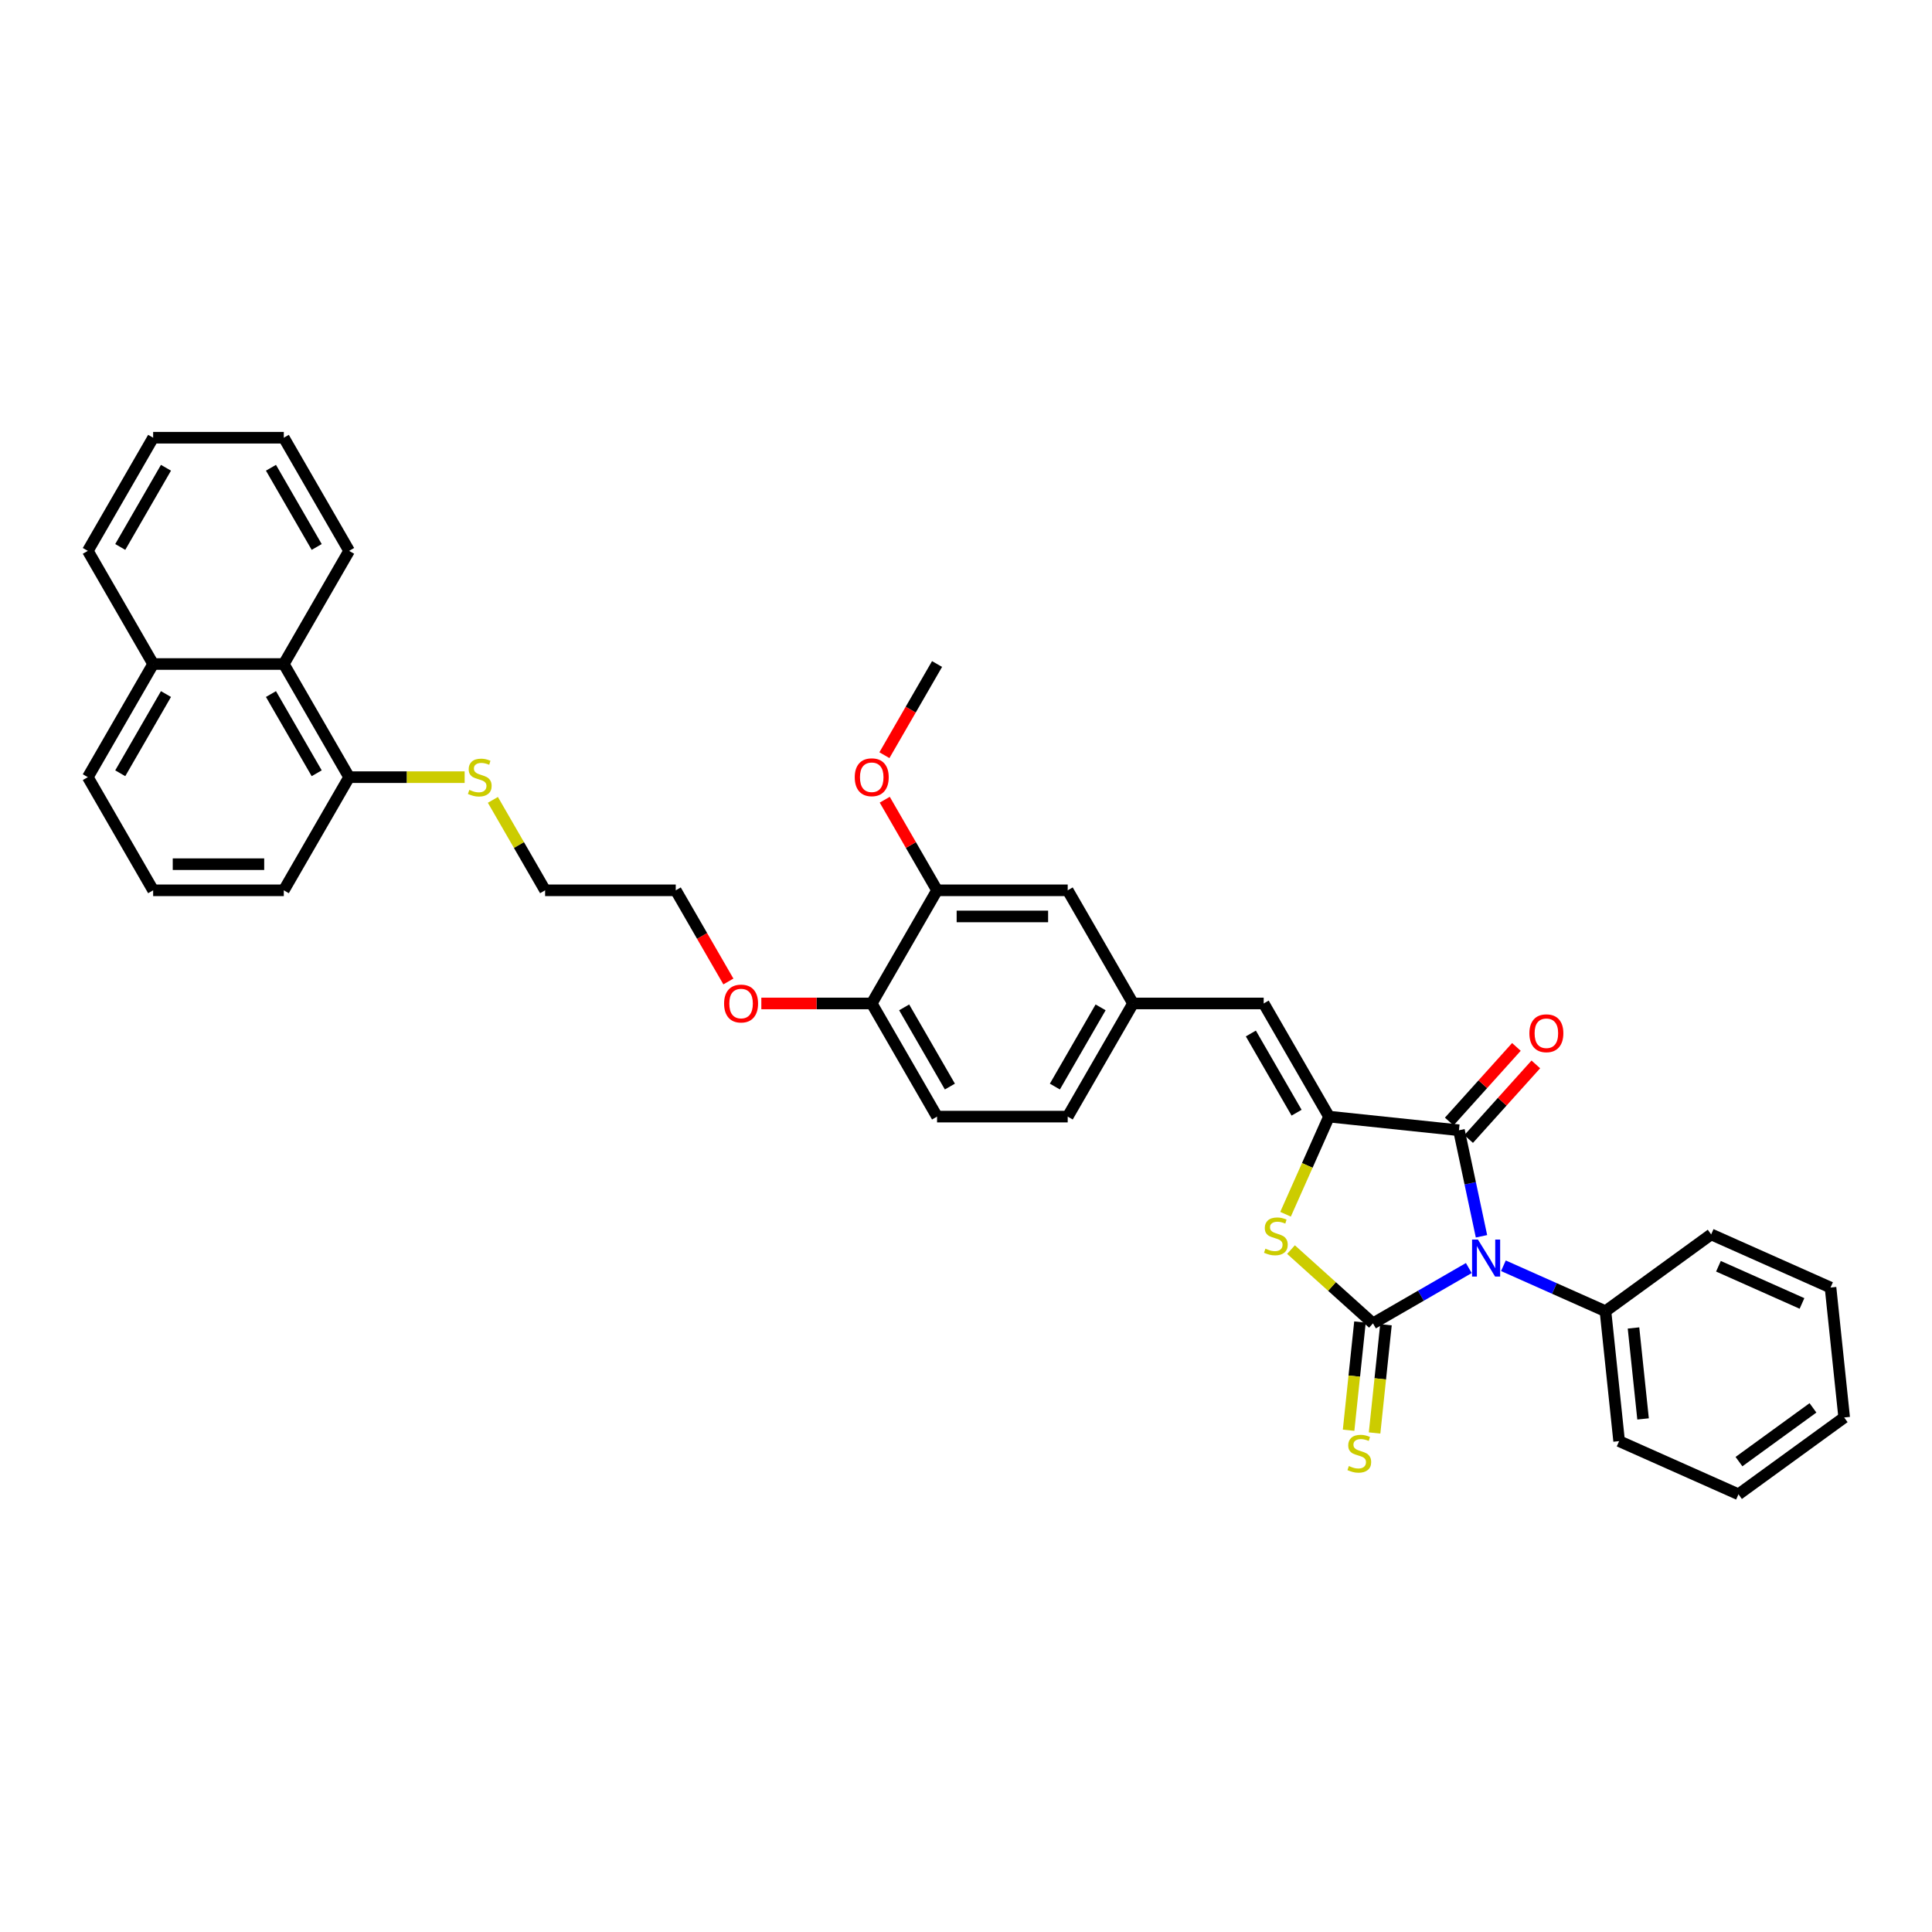 <?xml version='1.0' encoding='iso-8859-1'?>
<svg version='1.1' baseProfile='full'
              xmlns='http://www.w3.org/2000/svg'
                      xmlns:rdkit='http://www.rdkit.org/xml'
                      xmlns:xlink='http://www.w3.org/1999/xlink'
                  xml:space='preserve'
width='1000px' height='1000px' viewBox='0 0 1000 1000'>
<!-- END OF HEADER -->
<rect style='opacity:1.0;fill:#FFFFFF;stroke:none' width='1000' height='1000' x='0' y='0'> </rect>
<path class='bond-0' d='M 760.256,656.34 L 735.45,670.662' style='fill:none;fill-rule:evenodd;stroke:#0000FF;stroke-width:6px;stroke-linecap:butt;stroke-linejoin:miter;stroke-opacity:1' />
<path class='bond-0' d='M 735.45,670.662 L 710.644,684.983' style='fill:none;fill-rule:evenodd;stroke:#000000;stroke-width:6px;stroke-linecap:butt;stroke-linejoin:miter;stroke-opacity:1' />
<path class='bond-1' d='M 766.815,639.904 L 760.982,612.464' style='fill:none;fill-rule:evenodd;stroke:#0000FF;stroke-width:6px;stroke-linecap:butt;stroke-linejoin:miter;stroke-opacity:1' />
<path class='bond-1' d='M 760.982,612.464 L 755.149,585.023' style='fill:none;fill-rule:evenodd;stroke:#000000;stroke-width:6px;stroke-linecap:butt;stroke-linejoin:miter;stroke-opacity:1' />
<path class='bond-6' d='M 778.163,655.157 L 804.575,666.917' style='fill:none;fill-rule:evenodd;stroke:#0000FF;stroke-width:6px;stroke-linecap:butt;stroke-linejoin:miter;stroke-opacity:1' />
<path class='bond-6' d='M 804.575,666.917 L 830.988,678.676' style='fill:none;fill-rule:evenodd;stroke:#000000;stroke-width:6px;stroke-linecap:butt;stroke-linejoin:miter;stroke-opacity:1' />
<path class='bond-3' d='M 710.644,684.983 L 689.432,665.884' style='fill:none;fill-rule:evenodd;stroke:#000000;stroke-width:6px;stroke-linecap:butt;stroke-linejoin:miter;stroke-opacity:1' />
<path class='bond-3' d='M 689.432,665.884 L 668.22,646.784' style='fill:none;fill-rule:evenodd;stroke:#CCCC00;stroke-width:6px;stroke-linecap:butt;stroke-linejoin:miter;stroke-opacity:1' />
<path class='bond-5' d='M 703.919,684.276 L 700.975,712.284' style='fill:none;fill-rule:evenodd;stroke:#000000;stroke-width:6px;stroke-linecap:butt;stroke-linejoin:miter;stroke-opacity:1' />
<path class='bond-5' d='M 700.975,712.284 L 698.031,740.292' style='fill:none;fill-rule:evenodd;stroke:#CCCC00;stroke-width:6px;stroke-linecap:butt;stroke-linejoin:miter;stroke-opacity:1' />
<path class='bond-5' d='M 717.37,685.69 L 714.426,713.698' style='fill:none;fill-rule:evenodd;stroke:#000000;stroke-width:6px;stroke-linecap:butt;stroke-linejoin:miter;stroke-opacity:1' />
<path class='bond-5' d='M 714.426,713.698 L 711.482,741.706' style='fill:none;fill-rule:evenodd;stroke:#CCCC00;stroke-width:6px;stroke-linecap:butt;stroke-linejoin:miter;stroke-opacity:1' />
<path class='bond-2' d='M 755.149,585.023 L 687.894,577.954' style='fill:none;fill-rule:evenodd;stroke:#000000;stroke-width:6px;stroke-linecap:butt;stroke-linejoin:miter;stroke-opacity:1' />
<path class='bond-8' d='M 760.175,589.548 L 777.559,570.241' style='fill:none;fill-rule:evenodd;stroke:#000000;stroke-width:6px;stroke-linecap:butt;stroke-linejoin:miter;stroke-opacity:1' />
<path class='bond-8' d='M 777.559,570.241 L 794.943,550.934' style='fill:none;fill-rule:evenodd;stroke:#FF0000;stroke-width:6px;stroke-linecap:butt;stroke-linejoin:miter;stroke-opacity:1' />
<path class='bond-8' d='M 750.124,580.498 L 767.508,561.191' style='fill:none;fill-rule:evenodd;stroke:#000000;stroke-width:6px;stroke-linecap:butt;stroke-linejoin:miter;stroke-opacity:1' />
<path class='bond-8' d='M 767.508,561.191 L 784.892,541.884' style='fill:none;fill-rule:evenodd;stroke:#FF0000;stroke-width:6px;stroke-linecap:butt;stroke-linejoin:miter;stroke-opacity:1' />
<path class='bond-4' d='M 687.894,577.954 L 654.082,519.389' style='fill:none;fill-rule:evenodd;stroke:#000000;stroke-width:6px;stroke-linecap:butt;stroke-linejoin:miter;stroke-opacity:1' />
<path class='bond-4' d='M 671.109,575.932 L 647.441,534.936' style='fill:none;fill-rule:evenodd;stroke:#000000;stroke-width:6px;stroke-linecap:butt;stroke-linejoin:miter;stroke-opacity:1' />
<path class='bond-35' d='M 687.894,577.954 L 676.644,603.224' style='fill:none;fill-rule:evenodd;stroke:#000000;stroke-width:6px;stroke-linecap:butt;stroke-linejoin:miter;stroke-opacity:1' />
<path class='bond-35' d='M 676.644,603.224 L 665.393,628.494' style='fill:none;fill-rule:evenodd;stroke:#CCCC00;stroke-width:6px;stroke-linecap:butt;stroke-linejoin:miter;stroke-opacity:1' />
<path class='bond-9' d='M 654.082,519.389 L 586.457,519.389' style='fill:none;fill-rule:evenodd;stroke:#000000;stroke-width:6px;stroke-linecap:butt;stroke-linejoin:miter;stroke-opacity:1' />
<path class='bond-23' d='M 830.988,678.676 L 838.057,745.931' style='fill:none;fill-rule:evenodd;stroke:#000000;stroke-width:6px;stroke-linecap:butt;stroke-linejoin:miter;stroke-opacity:1' />
<path class='bond-23' d='M 845.499,687.351 L 850.447,734.429' style='fill:none;fill-rule:evenodd;stroke:#000000;stroke-width:6px;stroke-linecap:butt;stroke-linejoin:miter;stroke-opacity:1' />
<path class='bond-24' d='M 830.988,678.676 L 885.698,638.927' style='fill:none;fill-rule:evenodd;stroke:#000000;stroke-width:6px;stroke-linecap:butt;stroke-linejoin:miter;stroke-opacity:1' />
<path class='bond-7' d='M 485.019,460.824 L 552.644,460.824' style='fill:none;fill-rule:evenodd;stroke:#000000;stroke-width:6px;stroke-linecap:butt;stroke-linejoin:miter;stroke-opacity:1' />
<path class='bond-7' d='M 495.162,474.349 L 542.5,474.349' style='fill:none;fill-rule:evenodd;stroke:#000000;stroke-width:6px;stroke-linecap:butt;stroke-linejoin:miter;stroke-opacity:1' />
<path class='bond-18' d='M 485.019,460.824 L 471.482,437.377' style='fill:none;fill-rule:evenodd;stroke:#000000;stroke-width:6px;stroke-linecap:butt;stroke-linejoin:miter;stroke-opacity:1' />
<path class='bond-18' d='M 471.482,437.377 L 457.945,413.931' style='fill:none;fill-rule:evenodd;stroke:#FF0000;stroke-width:6px;stroke-linecap:butt;stroke-linejoin:miter;stroke-opacity:1' />
<path class='bond-37' d='M 485.019,460.824 L 451.206,519.389' style='fill:none;fill-rule:evenodd;stroke:#000000;stroke-width:6px;stroke-linecap:butt;stroke-linejoin:miter;stroke-opacity:1' />
<path class='bond-11' d='M 586.457,519.389 L 552.644,460.824' style='fill:none;fill-rule:evenodd;stroke:#000000;stroke-width:6px;stroke-linecap:butt;stroke-linejoin:miter;stroke-opacity:1' />
<path class='bond-17' d='M 586.457,519.389 L 552.644,577.954' style='fill:none;fill-rule:evenodd;stroke:#000000;stroke-width:6px;stroke-linecap:butt;stroke-linejoin:miter;stroke-opacity:1' />
<path class='bond-17' d='M 569.672,521.411 L 546.003,562.407' style='fill:none;fill-rule:evenodd;stroke:#000000;stroke-width:6px;stroke-linecap:butt;stroke-linejoin:miter;stroke-opacity:1' />
<path class='bond-10' d='M 146.892,343.694 L 180.705,402.259' style='fill:none;fill-rule:evenodd;stroke:#000000;stroke-width:6px;stroke-linecap:butt;stroke-linejoin:miter;stroke-opacity:1' />
<path class='bond-10' d='M 140.251,359.241 L 163.92,400.237' style='fill:none;fill-rule:evenodd;stroke:#000000;stroke-width:6px;stroke-linecap:butt;stroke-linejoin:miter;stroke-opacity:1' />
<path class='bond-15' d='M 146.892,343.694 L 79.267,343.694' style='fill:none;fill-rule:evenodd;stroke:#000000;stroke-width:6px;stroke-linecap:butt;stroke-linejoin:miter;stroke-opacity:1' />
<path class='bond-22' d='M 146.892,343.694 L 180.705,285.128' style='fill:none;fill-rule:evenodd;stroke:#000000;stroke-width:6px;stroke-linecap:butt;stroke-linejoin:miter;stroke-opacity:1' />
<path class='bond-12' d='M 451.206,519.389 L 485.019,577.954' style='fill:none;fill-rule:evenodd;stroke:#000000;stroke-width:6px;stroke-linecap:butt;stroke-linejoin:miter;stroke-opacity:1' />
<path class='bond-12' d='M 467.991,521.411 L 491.66,562.407' style='fill:none;fill-rule:evenodd;stroke:#000000;stroke-width:6px;stroke-linecap:butt;stroke-linejoin:miter;stroke-opacity:1' />
<path class='bond-19' d='M 451.206,519.389 L 422.634,519.389' style='fill:none;fill-rule:evenodd;stroke:#000000;stroke-width:6px;stroke-linecap:butt;stroke-linejoin:miter;stroke-opacity:1' />
<path class='bond-19' d='M 422.634,519.389 L 394.063,519.389' style='fill:none;fill-rule:evenodd;stroke:#FF0000;stroke-width:6px;stroke-linecap:butt;stroke-linejoin:miter;stroke-opacity:1' />
<path class='bond-13' d='M 180.705,402.259 L 210.602,402.259' style='fill:none;fill-rule:evenodd;stroke:#000000;stroke-width:6px;stroke-linecap:butt;stroke-linejoin:miter;stroke-opacity:1' />
<path class='bond-13' d='M 210.602,402.259 L 240.499,402.259' style='fill:none;fill-rule:evenodd;stroke:#CCCC00;stroke-width:6px;stroke-linecap:butt;stroke-linejoin:miter;stroke-opacity:1' />
<path class='bond-21' d='M 180.705,402.259 L 146.892,460.824' style='fill:none;fill-rule:evenodd;stroke:#000000;stroke-width:6px;stroke-linecap:butt;stroke-linejoin:miter;stroke-opacity:1' />
<path class='bond-14' d='M 485.019,577.954 L 552.644,577.954' style='fill:none;fill-rule:evenodd;stroke:#000000;stroke-width:6px;stroke-linecap:butt;stroke-linejoin:miter;stroke-opacity:1' />
<path class='bond-27' d='M 79.267,343.694 L 45.455,285.128' style='fill:none;fill-rule:evenodd;stroke:#000000;stroke-width:6px;stroke-linecap:butt;stroke-linejoin:miter;stroke-opacity:1' />
<path class='bond-38' d='M 79.267,343.694 L 45.455,402.259' style='fill:none;fill-rule:evenodd;stroke:#000000;stroke-width:6px;stroke-linecap:butt;stroke-linejoin:miter;stroke-opacity:1' />
<path class='bond-38' d='M 85.908,359.241 L 62.239,400.237' style='fill:none;fill-rule:evenodd;stroke:#000000;stroke-width:6px;stroke-linecap:butt;stroke-linejoin:miter;stroke-opacity:1' />
<path class='bond-16' d='M 255.116,414.012 L 268.629,437.418' style='fill:none;fill-rule:evenodd;stroke:#CCCC00;stroke-width:6px;stroke-linecap:butt;stroke-linejoin:miter;stroke-opacity:1' />
<path class='bond-16' d='M 268.629,437.418 L 282.143,460.824' style='fill:none;fill-rule:evenodd;stroke:#000000;stroke-width:6px;stroke-linecap:butt;stroke-linejoin:miter;stroke-opacity:1' />
<path class='bond-29' d='M 457.773,390.884 L 471.396,367.289' style='fill:none;fill-rule:evenodd;stroke:#FF0000;stroke-width:6px;stroke-linecap:butt;stroke-linejoin:miter;stroke-opacity:1' />
<path class='bond-29' d='M 471.396,367.289 L 485.019,343.694' style='fill:none;fill-rule:evenodd;stroke:#000000;stroke-width:6px;stroke-linecap:butt;stroke-linejoin:miter;stroke-opacity:1' />
<path class='bond-28' d='M 377.014,508.015 L 363.391,484.419' style='fill:none;fill-rule:evenodd;stroke:#FF0000;stroke-width:6px;stroke-linecap:butt;stroke-linejoin:miter;stroke-opacity:1' />
<path class='bond-28' d='M 363.391,484.419 L 349.768,460.824' style='fill:none;fill-rule:evenodd;stroke:#000000;stroke-width:6px;stroke-linecap:butt;stroke-linejoin:miter;stroke-opacity:1' />
<path class='bond-20' d='M 79.267,460.824 L 146.892,460.824' style='fill:none;fill-rule:evenodd;stroke:#000000;stroke-width:6px;stroke-linecap:butt;stroke-linejoin:miter;stroke-opacity:1' />
<path class='bond-20' d='M 89.411,447.299 L 136.749,447.299' style='fill:none;fill-rule:evenodd;stroke:#000000;stroke-width:6px;stroke-linecap:butt;stroke-linejoin:miter;stroke-opacity:1' />
<path class='bond-25' d='M 79.267,460.824 L 45.455,402.259' style='fill:none;fill-rule:evenodd;stroke:#000000;stroke-width:6px;stroke-linecap:butt;stroke-linejoin:miter;stroke-opacity:1' />
<path class='bond-30' d='M 180.705,285.128 L 146.892,226.563' style='fill:none;fill-rule:evenodd;stroke:#000000;stroke-width:6px;stroke-linecap:butt;stroke-linejoin:miter;stroke-opacity:1' />
<path class='bond-30' d='M 163.92,283.106 L 140.251,242.111' style='fill:none;fill-rule:evenodd;stroke:#000000;stroke-width:6px;stroke-linecap:butt;stroke-linejoin:miter;stroke-opacity:1' />
<path class='bond-32' d='M 838.057,745.931 L 899.835,773.437' style='fill:none;fill-rule:evenodd;stroke:#000000;stroke-width:6px;stroke-linecap:butt;stroke-linejoin:miter;stroke-opacity:1' />
<path class='bond-31' d='M 885.698,638.927 L 947.477,666.433' style='fill:none;fill-rule:evenodd;stroke:#000000;stroke-width:6px;stroke-linecap:butt;stroke-linejoin:miter;stroke-opacity:1' />
<path class='bond-31' d='M 889.464,655.409 L 932.709,674.663' style='fill:none;fill-rule:evenodd;stroke:#000000;stroke-width:6px;stroke-linecap:butt;stroke-linejoin:miter;stroke-opacity:1' />
<path class='bond-26' d='M 282.143,460.824 L 349.768,460.824' style='fill:none;fill-rule:evenodd;stroke:#000000;stroke-width:6px;stroke-linecap:butt;stroke-linejoin:miter;stroke-opacity:1' />
<path class='bond-39' d='M 45.455,285.128 L 79.267,226.563' style='fill:none;fill-rule:evenodd;stroke:#000000;stroke-width:6px;stroke-linecap:butt;stroke-linejoin:miter;stroke-opacity:1' />
<path class='bond-39' d='M 62.239,283.106 L 85.908,242.111' style='fill:none;fill-rule:evenodd;stroke:#000000;stroke-width:6px;stroke-linecap:butt;stroke-linejoin:miter;stroke-opacity:1' />
<path class='bond-33' d='M 146.892,226.563 L 79.267,226.563' style='fill:none;fill-rule:evenodd;stroke:#000000;stroke-width:6px;stroke-linecap:butt;stroke-linejoin:miter;stroke-opacity:1' />
<path class='bond-34' d='M 947.477,666.433 L 954.545,733.688' style='fill:none;fill-rule:evenodd;stroke:#000000;stroke-width:6px;stroke-linecap:butt;stroke-linejoin:miter;stroke-opacity:1' />
<path class='bond-36' d='M 899.835,773.437 L 954.545,733.688' style='fill:none;fill-rule:evenodd;stroke:#000000;stroke-width:6px;stroke-linecap:butt;stroke-linejoin:miter;stroke-opacity:1' />
<path class='bond-36' d='M 900.092,756.532 L 938.389,728.708' style='fill:none;fill-rule:evenodd;stroke:#000000;stroke-width:6px;stroke-linecap:butt;stroke-linejoin:miter;stroke-opacity:1' />
<path  class='atom-0' d='M 764.976 641.595
L 771.252 651.739
Q 771.874 652.74, 772.875 654.552
Q 773.875 656.364, 773.929 656.472
L 773.929 641.595
L 776.472 641.595
L 776.472 660.746
L 773.848 660.746
L 767.113 649.656
Q 766.328 648.357, 765.49 646.87
Q 764.678 645.382, 764.435 644.922
L 764.435 660.746
L 761.946 660.746
L 761.946 641.595
L 764.976 641.595
' fill='#0000FF'/>
<path  class='atom-4' d='M 654.979 646.306
Q 655.195 646.387, 656.088 646.766
Q 656.98 647.145, 657.954 647.388
Q 658.955 647.605, 659.929 647.605
Q 661.741 647.605, 662.796 646.739
Q 663.851 645.846, 663.851 644.305
Q 663.851 643.25, 663.31 642.6
Q 662.796 641.951, 661.985 641.6
Q 661.173 641.248, 659.821 640.842
Q 658.117 640.328, 657.089 639.841
Q 656.088 639.354, 655.357 638.326
Q 654.654 637.299, 654.654 635.567
Q 654.654 633.16, 656.277 631.672
Q 657.927 630.184, 661.173 630.184
Q 663.391 630.184, 665.907 631.239
L 665.285 633.322
Q 662.986 632.375, 661.254 632.375
Q 659.388 632.375, 658.36 633.16
Q 657.332 633.917, 657.359 635.243
Q 657.359 636.271, 657.873 636.893
Q 658.414 637.515, 659.171 637.867
Q 659.956 638.218, 661.254 638.624
Q 662.986 639.165, 664.013 639.706
Q 665.041 640.247, 665.772 641.356
Q 666.529 642.438, 666.529 644.305
Q 666.529 646.955, 664.744 648.389
Q 662.986 649.796, 660.037 649.796
Q 658.333 649.796, 657.035 649.417
Q 655.763 649.065, 654.248 648.443
L 654.979 646.306
' fill='#CCCC00'/>
<path  class='atom-6' d='M 698.165 758.811
Q 698.382 758.892, 699.274 759.271
Q 700.167 759.65, 701.141 759.893
Q 702.142 760.11, 703.115 760.11
Q 704.928 760.11, 705.983 759.244
Q 707.038 758.351, 707.038 756.809
Q 707.038 755.755, 706.497 755.105
Q 705.983 754.456, 705.171 754.104
Q 704.36 753.753, 703.007 753.347
Q 701.303 752.833, 700.275 752.346
Q 699.274 751.859, 698.544 750.831
Q 697.841 749.804, 697.841 748.072
Q 697.841 745.665, 699.464 744.177
Q 701.114 742.689, 704.36 742.689
Q 706.578 742.689, 709.094 743.744
L 708.471 745.827
Q 706.172 744.88, 704.441 744.88
Q 702.574 744.88, 701.547 745.665
Q 700.519 746.422, 700.546 747.748
Q 700.546 748.776, 701.06 749.398
Q 701.601 750.02, 702.358 750.372
Q 703.143 750.723, 704.441 751.129
Q 706.172 751.67, 707.2 752.211
Q 708.228 752.752, 708.958 753.861
Q 709.716 754.943, 709.716 756.809
Q 709.716 759.46, 707.93 760.894
Q 706.172 762.301, 703.224 762.301
Q 701.519 762.301, 700.221 761.922
Q 698.95 761.57, 697.435 760.948
L 698.165 758.811
' fill='#CCCC00'/>
<path  class='atom-9' d='M 791.608 534.822
Q 791.608 530.223, 793.88 527.654
Q 796.152 525.084, 800.399 525.084
Q 804.646 525.084, 806.918 527.654
Q 809.191 530.223, 809.191 534.822
Q 809.191 539.474, 806.891 542.125
Q 804.592 544.749, 800.399 544.749
Q 796.179 544.749, 793.88 542.125
Q 791.608 539.502, 791.608 534.822
M 800.399 542.585
Q 803.321 542.585, 804.89 540.638
Q 806.486 538.663, 806.486 534.822
Q 806.486 531.062, 804.89 529.168
Q 803.321 527.248, 800.399 527.248
Q 797.478 527.248, 795.882 529.141
Q 794.313 531.035, 794.313 534.822
Q 794.313 538.69, 795.882 540.638
Q 797.478 542.585, 800.399 542.585
' fill='#FF0000'/>
<path  class='atom-17' d='M 242.92 408.832
Q 243.137 408.913, 244.029 409.292
Q 244.922 409.671, 245.896 409.914
Q 246.897 410.13, 247.87 410.13
Q 249.683 410.13, 250.738 409.265
Q 251.793 408.372, 251.793 406.83
Q 251.793 405.775, 251.252 405.126
Q 250.738 404.477, 249.926 404.125
Q 249.115 403.774, 247.762 403.368
Q 246.058 402.854, 245.03 402.367
Q 244.029 401.88, 243.299 400.852
Q 242.596 399.824, 242.596 398.093
Q 242.596 395.686, 244.219 394.198
Q 245.869 392.71, 249.115 392.71
Q 251.333 392.71, 253.849 393.765
L 253.226 395.848
Q 250.927 394.901, 249.196 394.901
Q 247.329 394.901, 246.302 395.686
Q 245.274 396.443, 245.301 397.769
Q 245.301 398.796, 245.815 399.419
Q 246.356 400.041, 247.113 400.392
Q 247.897 400.744, 249.196 401.15
Q 250.927 401.691, 251.955 402.232
Q 252.983 402.773, 253.713 403.882
Q 254.471 404.964, 254.471 406.83
Q 254.471 409.481, 252.685 410.915
Q 250.927 412.321, 247.979 412.321
Q 246.274 412.321, 244.976 411.943
Q 243.705 411.591, 242.19 410.969
L 242.92 408.832
' fill='#CCCC00'/>
<path  class='atom-19' d='M 442.415 402.313
Q 442.415 397.714, 444.687 395.145
Q 446.959 392.575, 451.206 392.575
Q 455.453 392.575, 457.725 395.145
Q 459.997 397.714, 459.997 402.313
Q 459.997 406.966, 457.698 409.616
Q 455.399 412.24, 451.206 412.24
Q 446.986 412.24, 444.687 409.616
Q 442.415 406.993, 442.415 402.313
M 451.206 410.076
Q 454.127 410.076, 455.696 408.129
Q 457.292 406.154, 457.292 402.313
Q 457.292 398.553, 455.696 396.659
Q 454.127 394.739, 451.206 394.739
Q 448.285 394.739, 446.689 396.632
Q 445.12 398.526, 445.12 402.313
Q 445.12 406.181, 446.689 408.129
Q 448.285 410.076, 451.206 410.076
' fill='#FF0000'/>
<path  class='atom-20' d='M 374.789 519.443
Q 374.789 514.845, 377.062 512.275
Q 379.334 509.705, 383.581 509.705
Q 387.828 509.705, 390.1 512.275
Q 392.372 514.845, 392.372 519.443
Q 392.372 524.096, 390.073 526.747
Q 387.774 529.371, 383.581 529.371
Q 379.361 529.371, 377.062 526.747
Q 374.789 524.123, 374.789 519.443
M 383.581 527.207
Q 386.502 527.207, 388.071 525.259
Q 389.667 523.284, 389.667 519.443
Q 389.667 515.683, 388.071 513.79
Q 386.502 511.869, 383.581 511.869
Q 380.659 511.869, 379.063 513.763
Q 377.495 515.656, 377.495 519.443
Q 377.495 523.311, 379.063 525.259
Q 380.659 527.207, 383.581 527.207
' fill='#FF0000'/>
</svg>
